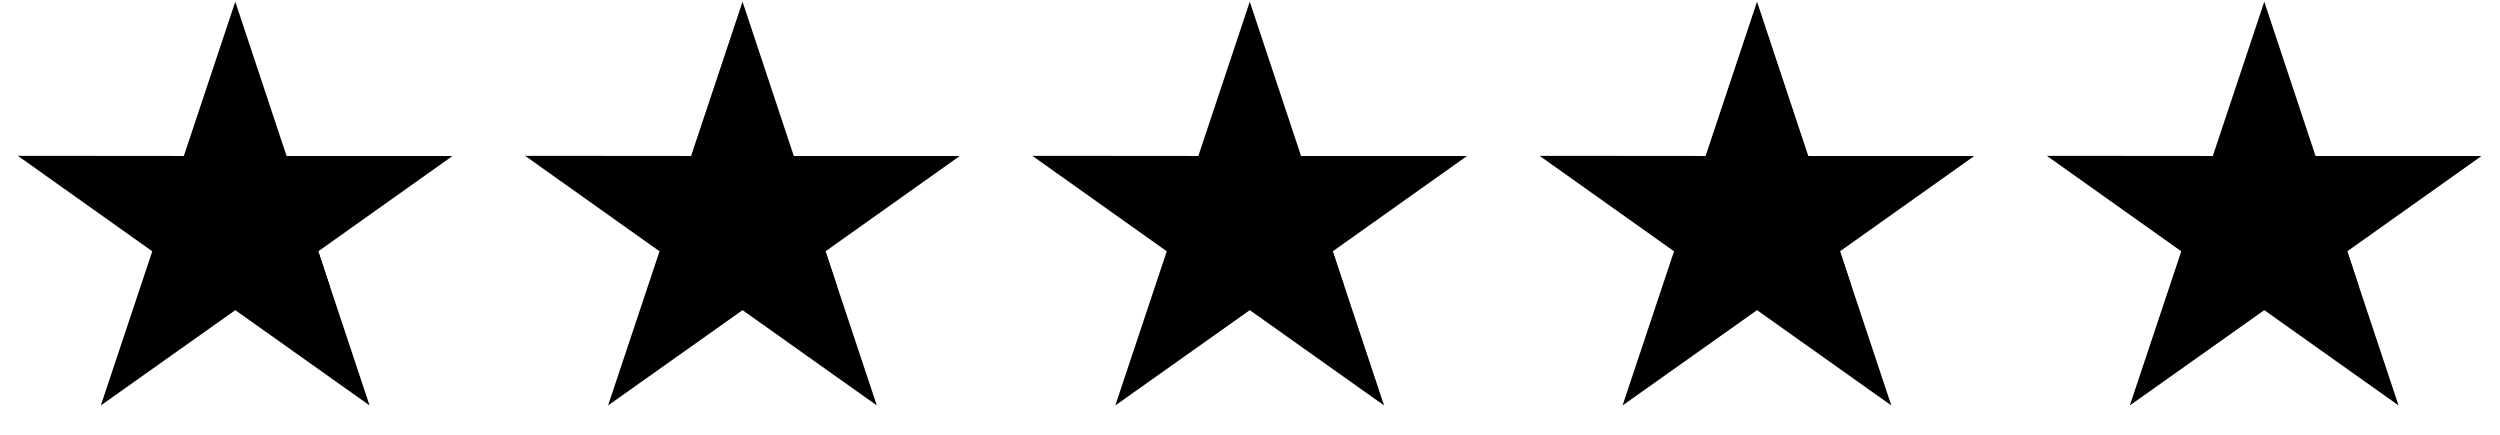 <svg width="69" height="12" viewBox="0 0 69 12" fill="none" xmlns="http://www.w3.org/2000/svg">
<g clip-path="url(#clip0_5639_80)">
<path d="M12.49 4.305H7.909L6.494 0.047L5.074 4.305L0.493 4.301L4.203 6.936L2.783 11.19L6.494 8.56L10.2 11.19L8.784 6.936L12.49 4.305Z" fill="black"/>
<path d="M9.102 7.901L8.784 6.938L6.493 8.561L9.102 7.901Z" fill="black"/>
</g>
<g clip-path="url(#clip1_5639_80)">
<path d="M26.49 4.305H21.909L20.494 0.047L19.074 4.305L14.493 4.301L18.203 6.936L16.783 11.19L20.494 8.56L24.2 11.19L22.784 6.936L26.49 4.305Z" fill="black"/>
<path d="M23.102 7.901L22.784 6.938L20.493 8.561L23.102 7.901Z" fill="black"/>
</g>
<g clip-path="url(#clip2_5639_80)">
<path d="M40.49 4.305H35.909L34.494 0.047L33.074 4.305L28.493 4.301L32.203 6.936L30.783 11.19L34.494 8.56L38.2 11.19L36.784 6.936L40.49 4.305Z" fill="black"/>
<path d="M37.102 7.901L36.784 6.938L34.493 8.561L37.102 7.901Z" fill="black"/>
</g>
<g clip-path="url(#clip3_5639_80)">
<path d="M54.49 4.305H49.909L48.494 0.047L47.074 4.305L42.493 4.301L46.203 6.936L44.783 11.19L48.494 8.56L52.2 11.19L50.784 6.936L54.49 4.305Z" fill="black"/>
<path d="M51.102 7.901L50.784 6.938L48.493 8.561L51.102 7.901Z" fill="black"/>
</g>
<g clip-path="url(#clip4_5639_80)">
<path d="M68.49 4.305H63.909L62.494 0.047L61.074 4.305L56.493 4.301L60.203 6.936L58.783 11.19L62.494 8.56L66.2 11.19L64.784 6.936L68.49 4.305Z" fill="black"/>
<path d="M65.102 7.901L64.784 6.938L62.493 8.561L65.102 7.901Z" fill="black"/>
</g>
<defs>
<clipPath id="clip0_5639_80">
<rect width="12" height="11.143" fill="white" transform="translate(0.491 0.047)"/>
</clipPath>
<clipPath id="clip1_5639_80">
<rect width="12" height="11.143" fill="white" transform="translate(14.491 0.047)"/>
</clipPath>
<clipPath id="clip2_5639_80">
<rect width="12" height="11.143" fill="white" transform="translate(28.491 0.047)"/>
</clipPath>
<clipPath id="clip3_5639_80">
<rect width="12" height="11.143" fill="white" transform="translate(42.491 0.047)"/>
</clipPath>
<clipPath id="clip4_5639_80">
<rect width="12" height="11.143" fill="white" transform="translate(56.491 0.047)"/>
</clipPath>
</defs>
</svg>
